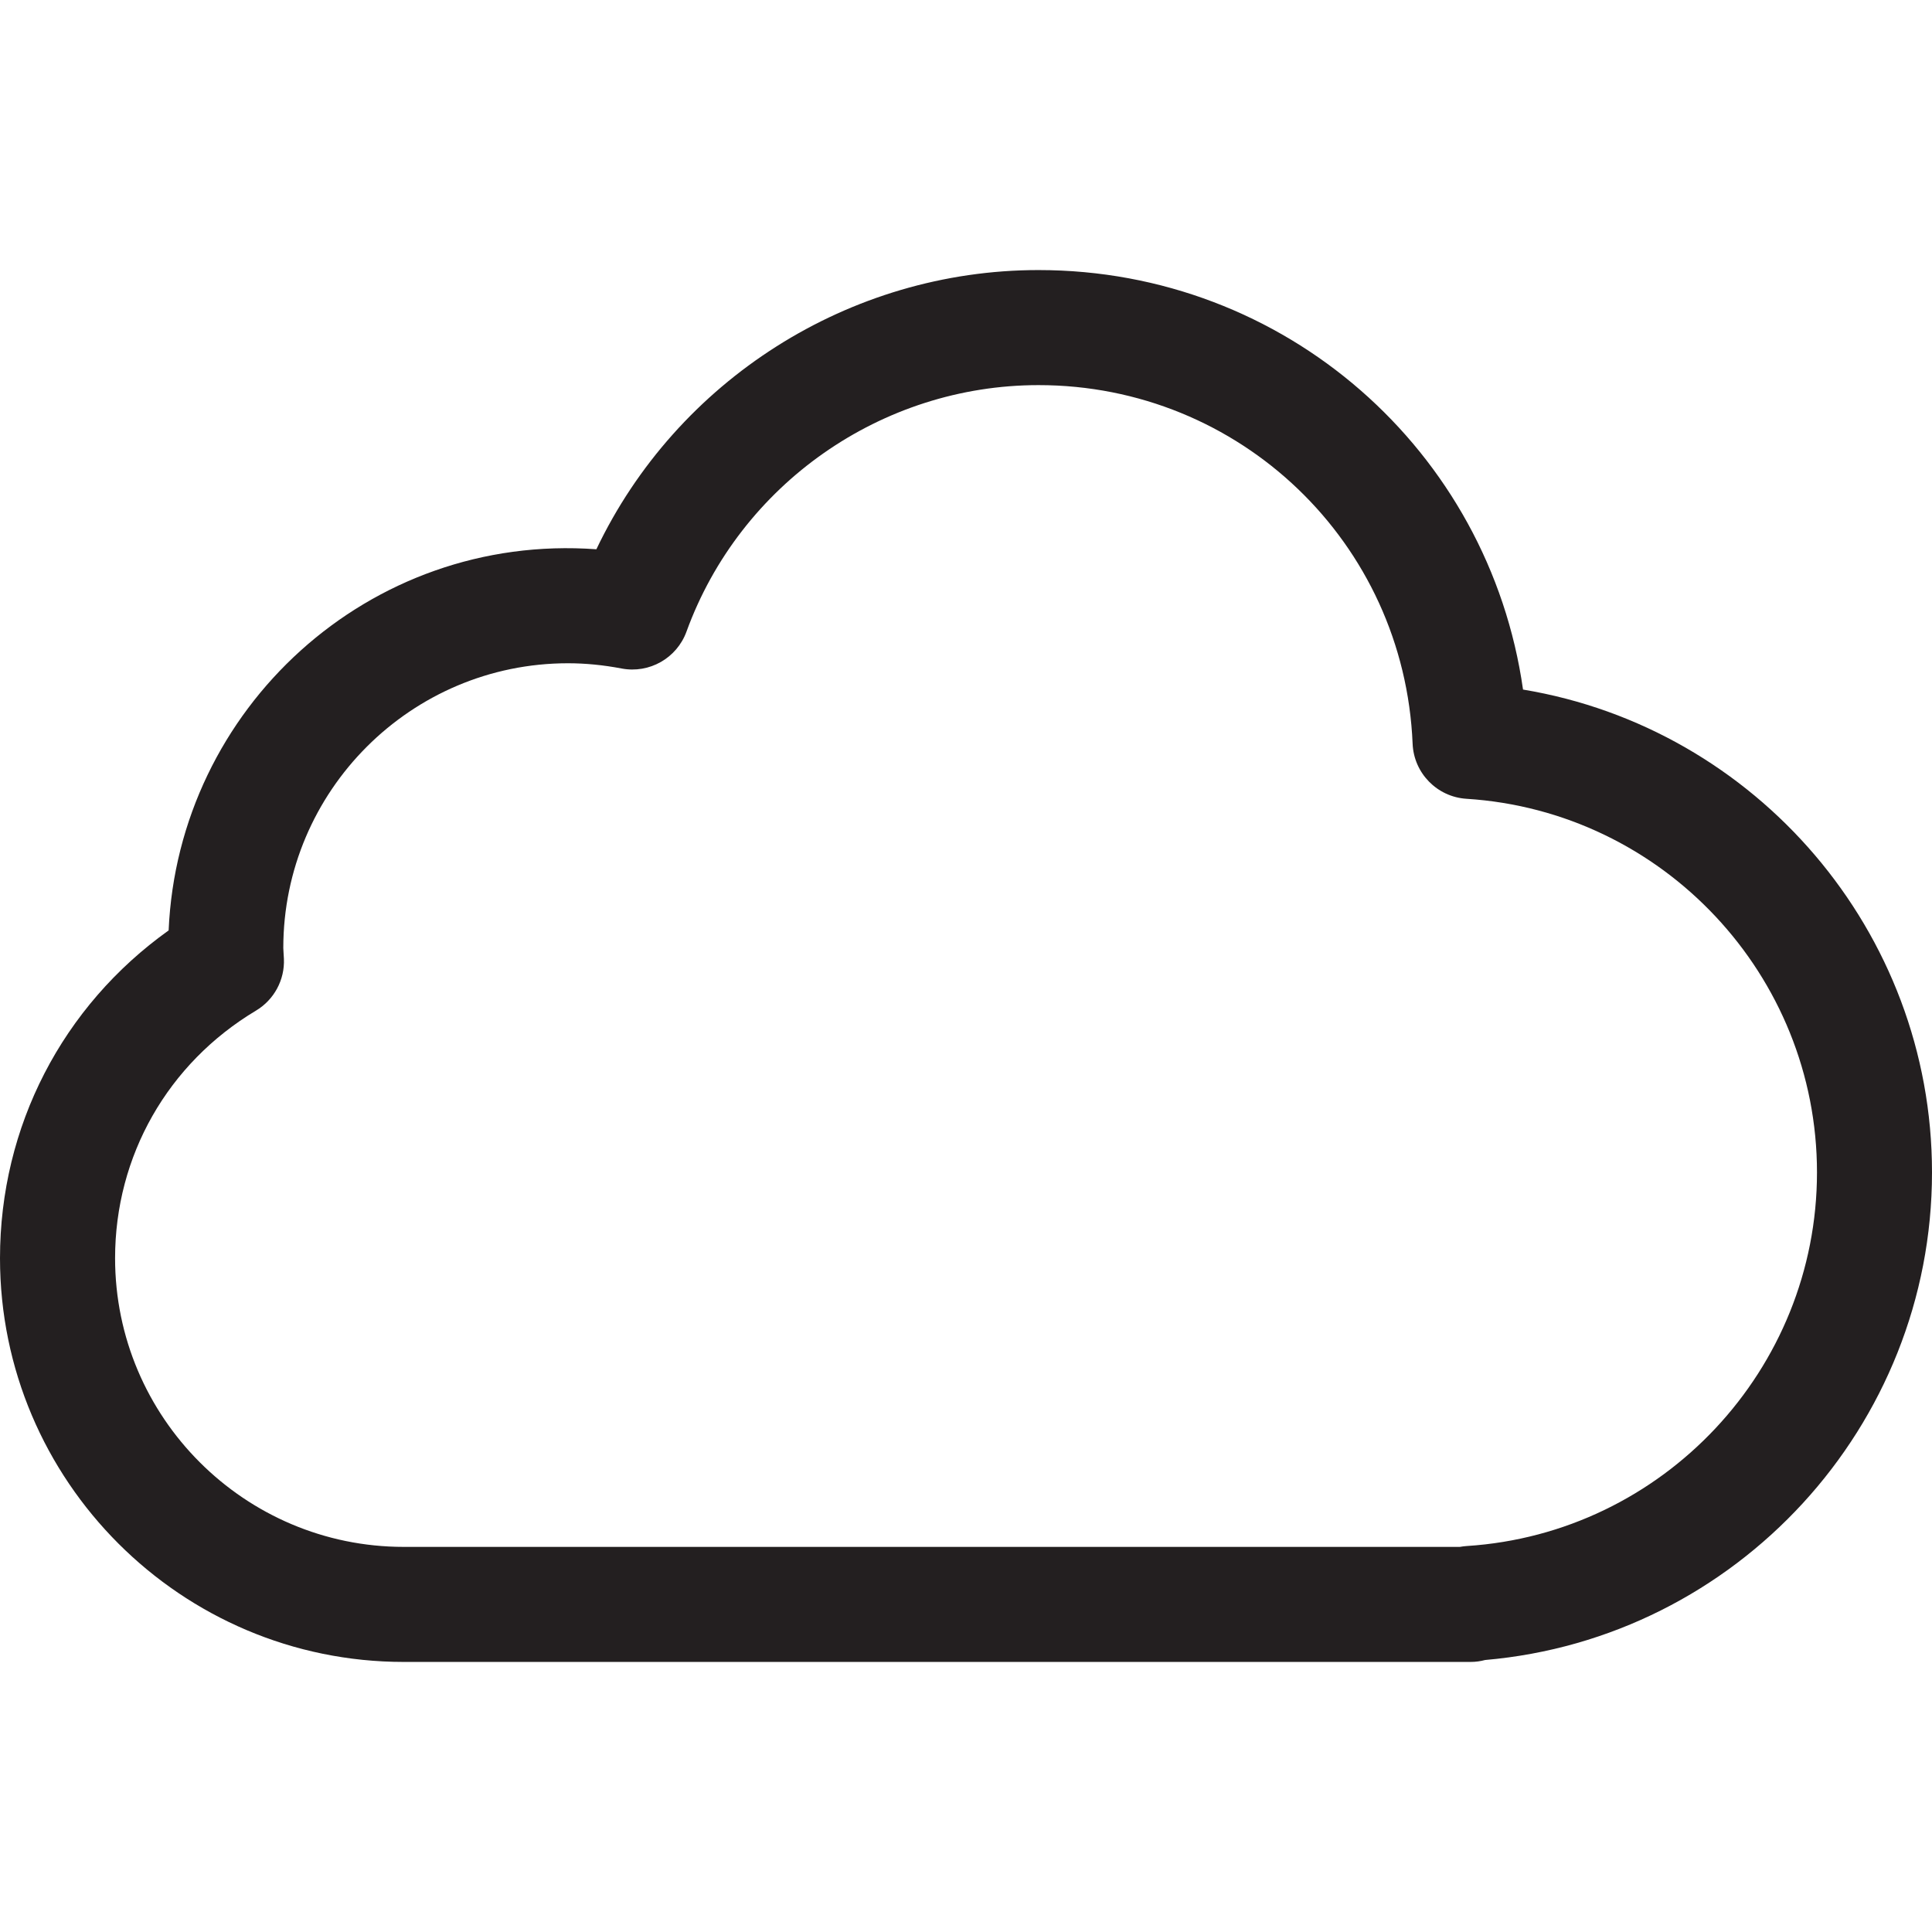 <?xml version="1.0" encoding="utf-8"?>
<!-- Generator: Adobe Illustrator 16.0.3, SVG Export Plug-In . SVG Version: 6.00 Build 0)  -->
<!DOCTYPE svg PUBLIC "-//W3C//DTD SVG 1.1//EN" "http://www.w3.org/Graphics/SVG/1.1/DTD/svg11.dtd">
<svg version="1.1" id="Layer_1" xmlns="http://www.w3.org/2000/svg" xmlns:xlink="http://www.w3.org/1999/xlink" x="0px" y="0px"
	 width="60px" height="60px" viewBox="0 0 60 60" enable-background="new 0 0 60 60" xml:space="preserve">
<path fill="#231F20" d="M47.299,21.415c-1.054-7.419-7.39-13.028-15.047-13.028c-5.885,0-11.234,3.431-13.731,8.671
	c-7.071-0.517-12.985,4.956-13.284,11.837C1.939,31.249,0,34.982,0,39.074c0,6.914,5.625,12.539,12.54,12.539h33.129
	c0.156,0,0.308-0.021,0.453-0.06C53.932,50.877,60,44.29,60,36.41C60,28.928,54.534,22.615,47.299,21.415z M45.554,48.013
	c-0.073,0.005-0.146,0.014-0.217,0.027H12.54c-4.944,0-8.966-4.022-8.966-8.966c0-3.175,1.636-6.049,4.375-7.688
	c0.562-0.336,0.896-0.953,0.868-1.607l-0.012-0.205c-0.003-0.044-0.007-0.088-0.007-0.133c0-4.875,3.966-8.843,8.842-8.843
	c0.539,0,1.1,0.055,1.665,0.163c0.86,0.163,1.714-0.321,2.014-1.145c1.665-4.579,6.059-7.656,10.934-7.656
	c6.254,0,11.357,4.892,11.617,11.138c0.038,0.913,0.76,1.651,1.672,1.709c6.104,0.386,10.886,5.482,10.886,11.604
	C56.427,42.524,51.65,47.62,45.554,48.013z"/>
</svg>
